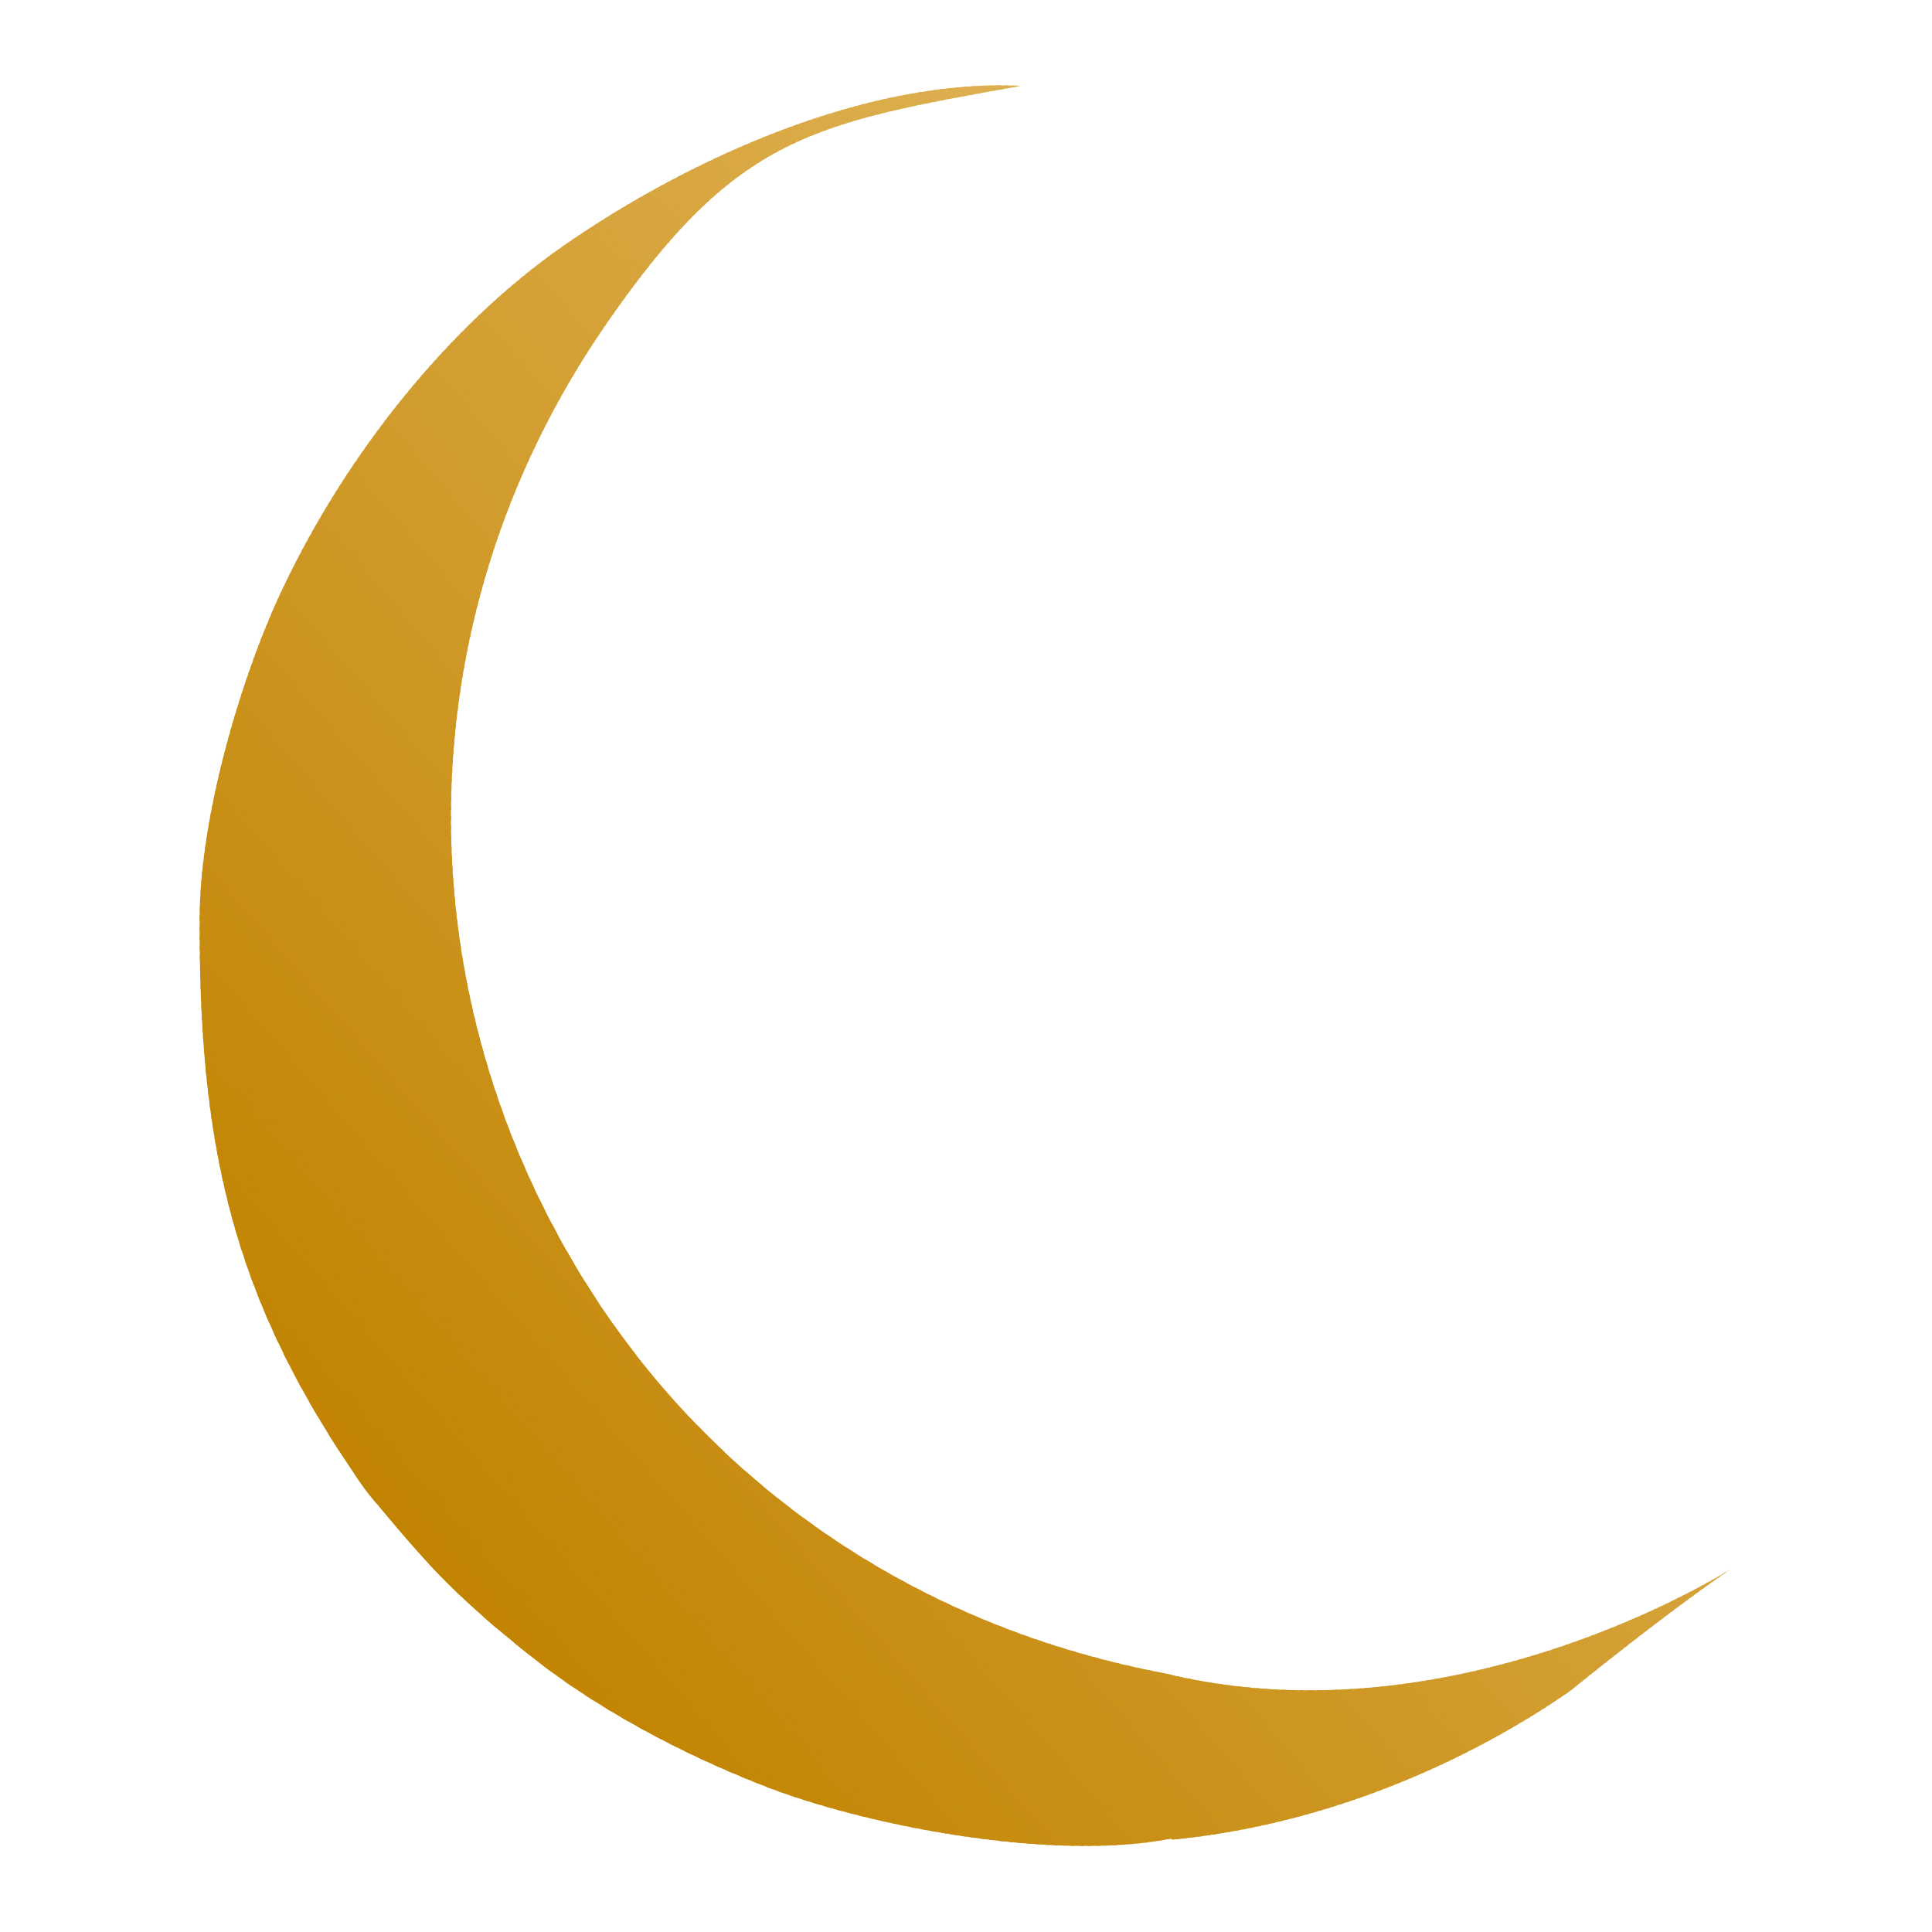 <?xml version="1.0" encoding="UTF-8"?> <svg xmlns="http://www.w3.org/2000/svg" xmlns:xlink="http://www.w3.org/1999/xlink" xmlns:xodm="http://www.corel.com/coreldraw/odm/2003" xml:space="preserve" width="5.419mm" height="5.419mm" version="1.1" style="shape-rendering:geometricPrecision; text-rendering:geometricPrecision; image-rendering:optimizeQuality; fill-rule:evenodd; clip-rule:evenodd" viewBox="0 0 18 18"> <defs> <style type="text/css"> .fil0 {fill:none} .fil1 {fill:#C18301} .fil2 {fill:#C18401} .fil3 {fill:#C28402} .fil4 {fill:#C28403} .fil5 {fill:#C28503} .fil6 {fill:#C28504} .fil7 {fill:#C38504} .fil8 {fill:#C38605} .fil9 {fill:#C38606} .fil10 {fill:#C38707} .fil11 {fill:#C48707} .fil12 {fill:#C48708} .fil13 {fill:#C48808} .fil14 {fill:#C48809} .fil15 {fill:#C4880A} .fil16 {fill:#C5890A} .fil17 {fill:#C5890B} .fil18 {fill:#C5890C} .fil19 {fill:#C58A0C} .fil20 {fill:#C68A0D} .fil21 {fill:#C68B0E} .fil22 {fill:#C68B0F} .fil23 {fill:#C68C0F} .fil24 {fill:#C78C10} .fil25 {fill:#C78C11} .fil26 {fill:#C78D11} .fil27 {fill:#C78D12} .fil28 {fill:#C88D12} .fil29 {fill:#C88D13} .fil30 {fill:#C88E13} .fil31 {fill:#C88E14} .fil32 {fill:#C88F15} .fil33 {fill:#C98F15} .fil34 {fill:#C98F16} .fil35 {fill:#C99017} .fil36 {fill:#C99018} .fil37 {fill:#CA9018} .fil38 {fill:#CA9119} .fil39 {fill:#CA911A} .fil40 {fill:#CA921A} .fil41 {fill:#CB921B} .fil42 {fill:#CB921C} .fil43 {fill:#CB931C} .fil44 {fill:#CB931D} .fil45 {fill:#CC931E} .fil46 {fill:#CC941E} .fil47 {fill:#CC941F} .fil48 {fill:#CC9520} .fil49 {fill:#CD9521} .fil50 {fill:#CD9621} .fil51 {fill:#CD9622} .fil52 {fill:#CD9623} .fil53 {fill:#CE9723} .fil54 {fill:#CE9724} .fil55 {fill:#CE9725} .fil56 {fill:#CE9825} .fil57 {fill:#CE9826} .fil58 {fill:#CF9826} .fil59 {fill:#CF9927} .fil60 {fill:#CF9928} .fil61 {fill:#CF9A29} .fil62 {fill:#D09A29} .fil63 {fill:#D09A2A} .fil64 {fill:#D09B2B} .fil65 {fill:#D19B2C} .fil66 {fill:#D19C2C} .fil67 {fill:#D19C2D} .fil68 {fill:#D19C2E} .fil69 {fill:#D19D2E} .fil70 {fill:#D29D2F} .fil71 {fill:#D29D30} .fil72 {fill:#D29E30} .fil73 {fill:#D29E31} .fil74 {fill:#D39E31} .fil75 {fill:#D39F32} .fil76 {fill:#D39F33} .fil77 {fill:#D3A033} .fil78 {fill:#D3A034} .fil79 {fill:#D4A034} .fil80 {fill:#D4A035} .fil81 {fill:#D4A135} .fil82 {fill:#D4A136} .fil83 {fill:#D4A137} .fil84 {fill:#D5A237} .fil85 {fill:#D5A238} .fil86 {fill:#D5A239} .fil87 {fill:#D5A339} .fil88 {fill:#D5A33A} .fil89 {fill:#D6A33A} .fil90 {fill:#D6A43B} .fil91 {fill:#D6A43C} .fil92 {fill:#D7A53D} .fil93 {fill:#D7A53E} .fil94 {fill:#D7A63E} .fil95 {fill:#D7A63F} .fil96 {fill:#D8A640} .fil97 {fill:#D8A740} .fil98 {fill:#D8A741} .fil99 {fill:#D8A842} .fil100 {fill:#D9A842} .fil101 {fill:#D9A843} .fil102 {fill:#D9A944} .fil103 {fill:#D9A945} .fil104 {fill:#DAA945} .fil105 {fill:#DAAA45} .fil106 {fill:#DAAA46} .fil107 {fill:#DAAA47} .fil108 {fill:#DAAB47} .fil109 {fill:#DAAB48} .fil110 {fill:#DBAB48} .fil111 {fill:#DBAB49} .fil112 {fill:#DBAC49} .fil113 {fill:#DBAC4A} .fil114 {fill:#DCAC4B} .fil115 {fill:#DCAD4B} .fil116 {fill:#DCAD4C} .fil117 {fill:#DCAE4D} .fil118 {fill:#DDAE4E} .fil119 {fill:#DDAF4F} .fil120 {fill:#DDAF50} .fil121 {fill:#DEB050} .fil122 {fill:#DEB051} </style> <clipPath id="id0"> <path d="M10.92 17.14c1.45,-0.14 2.76,-0.73 3.7,-1.38 3.6,-2.9 0.08,0.77 -3.77,-0.17 -2.53,-0.48 -4.31,-1.94 -5.35,-3.57 -1.73,-2.71 -1.78,-6.2 0.14,-8.99 1.22,-1.77 1.92,-1.88 3.87,-2.23 -1.43,-0.07 -3.08,0.67 -4.26,1.49 -1.09,0.76 -2.02,1.95 -2.6,3.16 -0.37,0.76 -0.78,2.09 -0.79,3.08 -0.01,2.1 0.29,3.5 1.42,5.17 0.08,0.12 0.15,0.22 0.24,0.32 0.5,0.61 0.8,0.91 1.4,1.39 0.61,0.49 1.39,0.91 2.15,1.21 0.94,0.38 2.72,0.73 3.84,0.51z"></path> </clipPath> </defs> <g id="Слой_x0020_1">  <rect class="fil0" x="0" y="0" width="18" height="18" rx="1.41" ry="1.41"></rect> <g> <g style="clip-path:url(#id0)"> <polygon class="fil1" points="-1.64,8.1 -1.61,8.07 9.59,20.97 9.57,20.99 "></polygon> <polygon id="_1" class="fil2" points="-1.63,8.09 -1.57,8.03 9.64,20.93 9.57,20.99 "></polygon> <polygon id="_2" class="fil3" points="-1.59,8.05 -1.52,7.99 9.68,20.89 9.62,20.95 "></polygon> <polygon id="_3" class="fil3" points="-1.54,8.01 -1.48,7.96 9.73,20.85 9.66,20.91 "></polygon> <polygon id="_4" class="fil3" points="-1.5,7.97 -1.43,7.92 9.77,20.81 9.71,20.87 "></polygon> <polygon id="_5" class="fil4" points="-1.45,7.94 -1.39,7.88 9.82,20.77 9.75,20.83 "></polygon> <polygon id="_6" class="fil5" points="-1.41,7.9 -1.34,7.84 9.86,20.74 9.8,20.79 "></polygon> <polygon id="_7" class="fil5" points="-1.36,7.86 -1.3,7.8 9.91,20.7 9.84,20.76 "></polygon> <polygon id="_8" class="fil6" points="-1.32,7.82 -1.25,7.76 9.95,20.66 9.89,20.72 "></polygon> <polygon id="_9" class="fil7" points="-1.27,7.78 -1.21,7.72 10,20.62 9.93,20.68 "></polygon> <polygon id="_10" class="fil8" points="-1.23,7.74 -1.16,7.68 10.04,20.58 9.98,20.64 "></polygon> <polygon id="_11" class="fil8" points="-1.18,7.7 -1.12,7.64 10.09,20.54 10.02,20.6 "></polygon> <polygon id="_12" class="fil8" points="-1.14,7.66 -1.07,7.6 10.13,20.5 10.07,20.56 "></polygon> <polygon id="_13" class="fil9" points="-1.09,7.62 -1.03,7.56 10.18,20.46 10.11,20.52 "></polygon> <polygon id="_14" class="fil9" points="-1.05,7.58 -0.98,7.53 10.22,20.42 10.16,20.48 "></polygon> <polygon id="_15" class="fil10" points="-1,7.55 -0.94,7.49 10.27,20.38 10.2,20.44 "></polygon> <polygon id="_16" class="fil10" points="-0.96,7.51 -0.89,7.45 10.31,20.35 10.25,20.4 "></polygon> <polygon id="_17" class="fil11" points="-0.92,7.47 -0.85,7.41 10.36,20.31 10.29,20.37 "></polygon> <polygon id="_18" class="fil12" points="-0.87,7.43 -0.8,7.37 10.4,20.27 10.34,20.33 "></polygon> <polygon id="_19" class="fil12" points="-0.83,7.39 -0.76,7.33 10.45,20.23 10.38,20.29 "></polygon> <polygon id="_20" class="fil13" points="-0.78,7.35 -0.71,7.29 10.49,20.19 10.42,20.25 "></polygon> <polygon id="_21" class="fil14" points="-0.74,7.31 -0.67,7.25 10.54,20.15 10.47,20.21 "></polygon> <polygon id="_22" class="fil14" points="-0.69,7.27 -0.62,7.21 10.58,20.11 10.51,20.17 "></polygon> <polygon id="_23" class="fil15" points="-0.65,7.23 -0.58,7.18 10.63,20.07 10.56,20.13 "></polygon> <polygon id="_24" class="fil16" points="-0.6,7.19 -0.53,7.14 10.67,20.03 10.6,20.09 "></polygon> <polygon id="_25" class="fil16" points="-0.56,7.16 -0.49,7.1 10.72,19.99 10.65,20.05 "></polygon> <polygon id="_26" class="fil17" points="-0.51,7.12 -0.44,7.06 10.76,19.96 10.69,20.01 "></polygon> <polygon id="_27" class="fil17" points="-0.47,7.08 -0.4,7.02 10.81,19.92 10.74,19.98 "></polygon> <polygon id="_28" class="fil18" points="-0.42,7.04 -0.35,6.98 10.85,19.88 10.78,19.94 "></polygon> <polygon id="_29" class="fil19" points="-0.38,7 -0.31,6.94 10.9,19.84 10.83,19.9 "></polygon> <polygon id="_30" class="fil19" points="-0.33,6.96 -0.26,6.9 10.94,19.8 10.87,19.86 "></polygon> <polygon id="_31" class="fil20" points="-0.29,6.92 -0.22,6.86 10.99,19.76 10.92,19.82 "></polygon> <polygon id="_32" class="fil20" points="-0.24,6.88 -0.17,6.82 11.03,19.72 10.96,19.78 "></polygon> <polygon id="_33" class="fil20" points="-0.2,6.84 -0.13,6.79 11.08,19.68 11.01,19.74 "></polygon> <polygon id="_34" class="fil21" points="-0.15,6.8 -0.09,6.75 11.12,19.64 11.05,19.7 "></polygon> <polygon id="_35" class="fil21" points="-0.11,6.77 -0.04,6.71 11.17,19.6 11.1,19.66 "></polygon> <polygon id="_36" class="fil22" points="-0.06,6.73 0,6.67 11.21,19.57 11.14,19.62 "></polygon> <polygon id="_37" class="fil22" points="-0.02,6.69 0.05,6.63 11.26,19.53 11.19,19.59 "></polygon> <polygon id="_38" class="fil23" points="0.03,6.65 0.09,6.59 11.3,19.49 11.23,19.55 "></polygon> <polygon id="_39" class="fil24" points="0.07,6.61 0.14,6.55 11.35,19.45 11.28,19.51 "></polygon> <polygon id="_40" class="fil24" points="0.12,6.57 0.18,6.51 11.39,19.41 11.32,19.47 "></polygon> <polygon id="_41" class="fil24" points="0.16,6.53 0.23,6.47 11.43,19.37 11.37,19.43 "></polygon> <polygon id="_42" class="fil25" points="0.21,6.49 0.27,6.43 11.48,19.33 11.41,19.39 "></polygon> <polygon id="_43" class="fil26" points="0.25,6.45 0.32,6.4 11.52,19.29 11.46,19.35 "></polygon> <polygon id="_44" class="fil27" points="0.3,6.41 0.36,6.36 11.57,19.25 11.5,19.31 "></polygon> <polygon id="_45" class="fil27" points="0.34,6.38 0.41,6.32 11.61,19.21 11.55,19.27 "></polygon> <polygon id="_46" class="fil28" points="0.39,6.34 0.45,6.28 11.66,19.18 11.59,19.23 "></polygon> <polygon id="_47" class="fil29" points="0.43,6.3 0.5,6.24 11.7,19.14 11.64,19.2 "></polygon> <polygon id="_48" class="fil30" points="0.48,6.26 0.54,6.2 11.75,19.1 11.68,19.16 "></polygon> <polygon id="_49" class="fil31" points="0.52,6.22 0.59,6.16 11.79,19.06 11.73,19.12 "></polygon> <polygon id="_50" class="fil31" points="0.57,6.18 0.63,6.12 11.84,19.02 11.77,19.08 "></polygon> <polygon id="_51" class="fil31" points="0.61,6.14 0.68,6.08 11.88,18.98 11.82,19.04 "></polygon> <polygon id="_52" class="fil32" points="0.66,6.1 0.72,6.04 11.93,18.94 11.86,19 "></polygon> <polygon id="_53" class="fil33" points="0.7,6.06 0.77,6.01 11.97,18.9 11.91,18.96 "></polygon> <polygon id="_54" class="fil33" points="0.75,6.02 0.81,5.97 12.02,18.86 11.95,18.92 "></polygon> <polygon id="_55" class="fil34" points="0.79,5.99 0.86,5.93 12.06,18.82 12,18.88 "></polygon> <polygon id="_56" class="fil34" points="0.84,5.95 0.9,5.89 12.11,18.79 12.04,18.84 "></polygon> <polygon id="_57" class="fil35" points="0.88,5.91 0.95,5.85 12.15,18.75 12.09,18.81 "></polygon> <polygon id="_58" class="fil35" points="0.92,5.87 0.99,5.81 12.2,18.71 12.13,18.77 "></polygon> <polygon id="_59" class="fil35" points="0.97,5.83 1.04,5.77 12.24,18.67 12.18,18.73 "></polygon> <polygon id="_60" class="fil36" points="1.01,5.79 1.08,5.73 12.29,18.63 12.22,18.69 "></polygon> <polygon id="_61" class="fil37" points="1.06,5.75 1.13,5.69 12.33,18.59 12.26,18.65 "></polygon> <polygon id="_62" class="fil38" points="1.1,5.71 1.17,5.65 12.38,18.55 12.31,18.61 "></polygon> <polygon id="_63" class="fil38" points="1.15,5.67 1.22,5.62 12.42,18.51 12.35,18.57 "></polygon> <polygon id="_64" class="fil38" points="1.19,5.64 1.26,5.58 12.47,18.47 12.4,18.53 "></polygon> <polygon id="_65" class="fil39" points="1.24,5.6 1.31,5.54 12.51,18.44 12.44,18.49 "></polygon> <polygon id="_66" class="fil39" points="1.28,5.56 1.35,5.5 12.56,18.4 12.49,18.45 "></polygon> <polygon id="_67" class="fil40" points="1.33,5.52 1.4,5.46 12.6,18.36 12.53,18.42 "></polygon> <polygon id="_68" class="fil41" points="1.37,5.48 1.44,5.42 12.65,18.32 12.58,18.38 "></polygon> <polygon id="_69" class="fil41" points="1.42,5.44 1.49,5.38 12.69,18.28 12.62,18.34 "></polygon> <polygon id="_70" class="fil42" points="1.46,5.4 1.53,5.34 12.74,18.24 12.67,18.3 "></polygon> <polygon id="_71" class="fil43" points="1.51,5.36 1.58,5.3 12.78,18.2 12.71,18.26 "></polygon> <polygon id="_72" class="fil43" points="1.55,5.32 1.62,5.26 12.83,18.16 12.76,18.22 "></polygon> <polygon id="_73" class="fil44" points="1.6,5.28 1.67,5.23 12.87,18.12 12.8,18.18 "></polygon> <polygon id="_74" class="fil44" points="1.64,5.25 1.71,5.19 12.92,18.08 12.85,18.14 "></polygon> <polygon id="_75" class="fil45" points="1.69,5.21 1.76,5.15 12.96,18.05 12.89,18.1 "></polygon> <polygon id="_76" class="fil46" points="1.73,5.17 1.8,5.11 13.01,18.01 12.94,18.06 "></polygon> <polygon id="_77" class="fil46" points="1.78,5.13 1.84,5.07 13.05,17.97 12.98,18.03 "></polygon> <polygon id="_78" class="fil47" points="1.82,5.09 1.89,5.03 13.1,17.93 13.03,17.99 "></polygon> <polygon id="_79" class="fil47" points="1.87,5.05 1.93,4.99 13.14,17.89 13.07,17.95 "></polygon> <polygon id="_80" class="fil47" points="1.91,5.01 1.98,4.95 13.18,17.85 13.12,17.91 "></polygon> <polygon id="_81" class="fil48" points="1.96,4.97 2.02,4.91 13.23,17.81 13.16,17.87 "></polygon> <polygon id="_82" class="fil48" points="2,4.93 2.07,4.87 13.27,17.77 13.21,17.83 "></polygon> <polygon id="_83" class="fil49" points="2.05,4.89 2.11,4.84 13.32,17.73 13.25,17.79 "></polygon> <polygon id="_84" class="fil49" points="2.09,4.86 2.16,4.8 13.36,17.69 13.3,17.75 "></polygon> <polygon id="_85" class="fil50" points="2.14,4.82 2.2,4.76 13.41,17.66 13.34,17.71 "></polygon> <polygon id="_86" class="fil51" points="2.18,4.78 2.25,4.72 13.45,17.62 13.39,17.67 "></polygon> <polygon id="_87" class="fil51" points="2.23,4.74 2.29,4.68 13.5,17.58 13.43,17.64 "></polygon> <polygon id="_88" class="fil52" points="2.27,4.7 2.34,4.64 13.54,17.54 13.48,17.6 "></polygon> <polygon id="_89" class="fil52" points="2.32,4.66 2.38,4.6 13.59,17.5 13.52,17.56 "></polygon> <polygon id="_90" class="fil53" points="2.36,4.62 2.43,4.56 13.63,17.46 13.57,17.52 "></polygon> <polygon id="_91" class="fil54" points="2.41,4.58 2.47,4.52 13.68,17.42 13.61,17.48 "></polygon> <polygon id="_92" class="fil54" points="2.45,4.54 2.52,4.48 13.72,17.38 13.66,17.44 "></polygon> <polygon id="_93" class="fil54" points="2.5,4.5 2.56,4.45 13.77,17.34 13.7,17.4 "></polygon> <polygon id="_94" class="fil55" points="2.54,4.47 2.61,4.41 13.81,17.3 13.75,17.36 "></polygon> <polygon id="_95" class="fil56" points="2.59,4.43 2.65,4.37 13.86,17.27 13.79,17.32 "></polygon> <polygon id="_96" class="fil57" points="2.63,4.39 2.7,4.33 13.9,17.23 13.84,17.28 "></polygon> <polygon id="_97" class="fil58" points="2.68,4.35 2.74,4.29 13.95,17.19 13.88,17.25 "></polygon> <polygon id="_98" class="fil58" points="2.72,4.31 2.79,4.25 13.99,17.15 13.93,17.21 "></polygon> <polygon id="_99" class="fil59" points="2.76,4.27 2.83,4.21 14.04,17.11 13.97,17.17 "></polygon> <polygon id="_100" class="fil59" points="2.81,4.23 2.88,4.17 14.08,17.07 14.02,17.13 "></polygon> <polygon id="_101" class="fil60" points="2.85,4.19 2.92,4.13 14.13,17.03 14.06,17.09 "></polygon> <polygon id="_102" class="fil60" points="2.9,4.15 2.97,4.09 14.17,16.99 14.1,17.05 "></polygon> <polygon id="_103" class="fil60" points="2.94,4.11 3.01,4.06 14.22,16.95 14.15,17.01 "></polygon> <polygon id="_104" class="fil61" points="2.99,4.08 3.06,4.02 14.26,16.91 14.19,16.97 "></polygon> <polygon id="_105" class="fil62" points="3.03,4.04 3.1,3.98 14.31,16.88 14.24,16.93 "></polygon> <polygon id="_106" class="fil62" points="3.08,4 3.15,3.94 14.35,16.84 14.28,16.9 "></polygon> <polygon id="_107" class="fil63" points="3.12,3.96 3.19,3.9 14.4,16.8 14.33,16.86 "></polygon> <polygon id="_108" class="fil63" points="3.17,3.92 3.24,3.86 14.44,16.76 14.37,16.82 "></polygon> <polygon id="_109" class="fil64" points="3.21,3.88 3.28,3.82 14.49,16.72 14.42,16.78 "></polygon> <polygon id="_110" class="fil64" points="3.26,3.84 3.33,3.78 14.53,16.68 14.46,16.74 "></polygon> <polygon id="_111" class="fil64" points="3.3,3.8 3.37,3.74 14.58,16.64 14.51,16.7 "></polygon> <polygon id="_112" class="fil65" points="3.35,3.76 3.42,3.71 14.62,16.6 14.55,16.66 "></polygon> <polygon id="_113" class="fil66" points="3.39,3.72 3.46,3.67 14.67,16.56 14.6,16.62 "></polygon> <polygon id="_114" class="fil67" points="3.44,3.69 3.51,3.63 14.71,16.52 14.64,16.58 "></polygon> <polygon id="_115" class="fil67" points="3.48,3.65 3.55,3.59 14.76,16.49 14.69,16.54 "></polygon> <polygon id="_116" class="fil67" points="3.53,3.61 3.59,3.55 14.8,16.45 14.73,16.51 "></polygon> <polygon id="_117" class="fil68" points="3.57,3.57 3.64,3.51 14.85,16.41 14.78,16.47 "></polygon> <polygon id="_118" class="fil68" points="3.62,3.53 3.68,3.47 14.89,16.37 14.82,16.43 "></polygon> <polygon id="_119" class="fil69" points="3.66,3.49 3.73,3.43 14.93,16.33 14.87,16.39 "></polygon> <polygon id="_120" class="fil70" points="3.71,3.45 3.77,3.39 14.98,16.29 14.91,16.35 "></polygon> <polygon id="_121" class="fil70" points="3.75,3.41 3.82,3.35 15.02,16.25 14.96,16.31 "></polygon> <polygon id="_122" class="fil70" points="3.8,3.37 3.86,3.32 15.07,16.21 15,16.27 "></polygon> <polygon id="_123" class="fil71" points="3.84,3.33 3.91,3.28 15.11,16.17 15.05,16.23 "></polygon> <polygon id="_124" class="fil72" points="3.89,3.3 3.95,3.24 15.16,16.13 15.09,16.19 "></polygon> <polygon id="_125" class="fil72" points="3.93,3.26 4,3.2 15.2,16.1 15.14,16.15 "></polygon> <polygon id="_126" class="fil72" points="3.98,3.22 4.04,3.16 15.25,16.06 15.18,16.12 "></polygon> <polygon id="_127" class="fil73" points="4.02,3.18 4.09,3.12 15.29,16.02 15.23,16.08 "></polygon> <polygon id="_128" class="fil73" points="4.07,3.14 4.13,3.08 15.34,15.98 15.27,16.04 "></polygon> <polygon id="_129" class="fil74" points="4.11,3.1 4.18,3.04 15.38,15.94 15.32,16 "></polygon> <polygon id="_130" class="fil75" points="4.16,3.06 4.22,3 15.43,15.9 15.36,15.96 "></polygon> <polygon id="_131" class="fil75" points="4.2,3.02 4.27,2.96 15.47,15.86 15.41,15.92 "></polygon> <polygon id="_132" class="fil75" points="4.25,2.98 4.31,2.93 15.52,15.82 15.45,15.88 "></polygon> <polygon id="_133" class="fil76" points="4.29,2.94 4.36,2.89 15.56,15.78 15.5,15.84 "></polygon> <polygon id="_134" class="fil76" points="4.34,2.91 4.4,2.85 15.61,15.74 15.54,15.8 "></polygon> <polygon id="_135" class="fil77" points="4.38,2.87 4.45,2.81 15.65,15.71 15.59,15.76 "></polygon> <polygon id="_136" class="fil78" points="4.43,2.83 4.49,2.77 15.7,15.67 15.63,15.73 "></polygon> <polygon id="_137" class="fil79" points="4.47,2.79 4.54,2.73 15.74,15.63 15.68,15.69 "></polygon> <polygon id="_138" class="fil79" points="4.51,2.75 4.58,2.69 15.79,15.59 15.72,15.65 "></polygon> <polygon id="_139" class="fil80" points="4.56,2.71 4.63,2.65 15.83,15.55 15.77,15.61 "></polygon> <polygon id="_140" class="fil80" points="4.6,2.67 4.67,2.61 15.88,15.51 15.81,15.57 "></polygon> <polygon id="_141" class="fil81" points="4.65,2.63 4.72,2.57 15.92,15.47 15.86,15.53 "></polygon> <polygon id="_142" class="fil82" points="4.69,2.59 4.76,2.54 15.97,15.43 15.9,15.49 "></polygon> <polygon id="_143" class="fil82" points="4.74,2.55 4.81,2.5 16.01,15.39 15.94,15.45 "></polygon> <polygon id="_144" class="fil82" points="4.78,2.52 4.85,2.46 16.06,15.35 15.99,15.41 "></polygon> <polygon id="_145" class="fil83" points="4.83,2.48 4.9,2.42 16.1,15.32 16.03,15.37 "></polygon> <polygon id="_146" class="fil84" points="4.87,2.44 4.94,2.38 16.15,15.28 16.08,15.34 "></polygon> <polygon id="_147" class="fil84" points="4.92,2.4 4.99,2.34 16.19,15.24 16.12,15.3 "></polygon> <polygon id="_148" class="fil85" points="4.96,2.36 5.03,2.3 16.24,15.2 16.17,15.26 "></polygon> <polygon id="_149" class="fil85" points="5.01,2.32 5.08,2.26 16.28,15.16 16.21,15.22 "></polygon> <polygon id="_150" class="fil85" points="5.05,2.28 5.12,2.22 16.33,15.12 16.26,15.18 "></polygon> <polygon id="_151" class="fil86" points="5.1,2.24 5.17,2.18 16.37,15.08 16.3,15.14 "></polygon> <polygon id="_152" class="fil87" points="5.14,2.2 5.21,2.15 16.42,15.04 16.35,15.1 "></polygon> <polygon id="_153" class="fil87" points="5.19,2.17 5.26,2.11 16.46,15 16.39,15.06 "></polygon> <polygon id="_154" class="fil88" points="5.23,2.13 5.3,2.07 16.51,14.97 16.44,15.02 "></polygon> <polygon id="_155" class="fil89" points="5.28,2.09 5.35,2.03 16.55,14.93 16.48,14.98 "></polygon> <polygon id="_156" class="fil89" points="5.32,2.05 5.39,1.99 16.6,14.89 16.53,14.95 "></polygon> <polygon id="_157" class="fil90" points="5.37,2.01 5.44,1.95 16.64,14.85 16.57,14.91 "></polygon> <polygon id="_158" class="fil90" points="5.41,1.97 5.48,1.91 16.69,14.81 16.62,14.87 "></polygon> <polygon id="_159" class="fil90" points="5.46,1.93 5.52,1.87 16.73,14.77 16.66,14.83 "></polygon> <polygon id="_160" class="fil91" points="5.5,1.89 5.57,1.83 16.78,14.73 16.71,14.79 "></polygon> <polygon id="_161" class="fil91" points="5.55,1.85 5.61,1.79 16.82,14.69 16.75,14.75 "></polygon> <polygon id="_162" class="fil91" points="5.59,1.81 5.66,1.76 16.86,14.65 16.8,14.71 "></polygon> <polygon id="_163" class="fil92" points="5.64,1.78 5.7,1.72 16.91,14.61 16.84,14.67 "></polygon> <polygon id="_164" class="fil92" points="5.68,1.74 5.75,1.68 16.95,14.58 16.89,14.63 "></polygon> <polygon id="_165" class="fil92" points="5.73,1.7 5.79,1.64 17,14.54 16.93,14.59 "></polygon> <polygon id="_166" class="fil93" points="5.77,1.66 5.84,1.6 17.04,14.5 16.98,14.56 "></polygon> <polygon id="_167" class="fil93" points="5.82,1.62 5.88,1.56 17.09,14.46 17.02,14.52 "></polygon> <polygon id="_168" class="fil94" points="5.86,1.58 5.93,1.52 17.13,14.42 17.07,14.48 "></polygon> <polygon id="_169" class="fil95" points="5.91,1.54 5.97,1.48 17.18,14.38 17.11,14.44 "></polygon> <polygon id="_170" class="fil95" points="5.95,1.5 6.02,1.44 17.22,14.34 17.16,14.4 "></polygon> <polygon id="_171" class="fil95" points="6,1.46 6.06,1.4 17.27,14.3 17.2,14.36 "></polygon> <polygon id="_172" class="fil96" points="6.04,1.42 6.11,1.37 17.31,14.26 17.25,14.32 "></polygon> <polygon id="_173" class="fil96" points="6.09,1.39 6.15,1.33 17.36,14.22 17.29,14.28 "></polygon> <polygon id="_174" class="fil97" points="6.13,1.35 6.2,1.29 17.4,14.19 17.34,14.24 "></polygon> <polygon id="_175" class="fil98" points="6.18,1.31 6.24,1.25 17.45,14.15 17.38,14.2 "></polygon> <polygon id="_176" class="fil98" points="6.22,1.27 6.29,1.21 17.49,14.11 17.43,14.17 "></polygon> <polygon id="_177" class="fil98" points="6.27,1.23 6.33,1.17 17.54,14.07 17.47,14.13 "></polygon> <polygon id="_178" class="fil98" points="6.31,1.19 6.38,1.13 17.58,14.03 17.52,14.09 "></polygon> <polygon id="_179" class="fil99" points="6.36,1.15 6.42,1.09 17.63,13.99 17.56,14.05 "></polygon> <polygon id="_180" class="fil100" points="6.4,1.11 6.47,1.05 17.67,13.95 17.61,14.01 "></polygon> <polygon id="_181" class="fil100" points="6.44,1.07 6.51,1.01 17.72,13.91 17.65,13.97 "></polygon> <polygon id="_182" class="fil101" points="6.49,1.03 6.56,0.98 17.76,13.87 17.7,13.93 "></polygon> <polygon id="_183" class="fil101" points="6.53,1 6.6,0.94 17.81,13.83 17.74,13.89 "></polygon> <polygon id="_184" class="fil101" points="6.58,0.96 6.65,0.9 17.85,13.8 17.78,13.85 "></polygon> <polygon id="_185" class="fil102" points="6.62,0.92 6.69,0.86 17.9,13.76 17.83,13.81 "></polygon> <polygon id="_186" class="fil102" points="6.67,0.88 6.74,0.82 17.94,13.72 17.87,13.78 "></polygon> <polygon id="_187" class="fil102" points="6.71,0.84 6.78,0.78 17.99,13.68 17.92,13.74 "></polygon> <polygon id="_188" class="fil103" points="6.76,0.8 6.83,0.74 18.03,13.64 17.96,13.7 "></polygon> <polygon id="_189" class="fil104" points="6.8,0.76 6.87,0.7 18.08,13.6 18.01,13.66 "></polygon> <polygon id="_190" class="fil105" points="6.85,0.72 6.92,0.66 18.12,13.56 18.05,13.62 "></polygon> <polygon id="_191" class="fil106" points="6.89,0.68 6.96,0.62 18.17,13.52 18.1,13.58 "></polygon> <polygon id="_192" class="fil106" points="6.94,0.64 7.01,0.59 18.21,13.48 18.14,13.54 "></polygon> <polygon id="_193" class="fil106" points="6.98,0.61 7.05,0.55 18.26,13.44 18.19,13.5 "></polygon> <polygon id="_194" class="fil107" points="7.03,0.57 7.1,0.51 18.3,13.41 18.23,13.46 "></polygon> <polygon id="_195" class="fil107" points="7.07,0.53 7.14,0.47 18.35,13.37 18.28,13.43 "></polygon> <polygon id="_196" class="fil108" points="7.12,0.49 7.19,0.43 18.39,13.33 18.32,13.39 "></polygon> <polygon id="_197" class="fil109" points="7.16,0.45 7.23,0.39 18.44,13.29 18.37,13.35 "></polygon> <polygon id="_198" class="fil110" points="7.21,0.41 7.27,0.35 18.48,13.25 18.41,13.31 "></polygon> <polygon id="_199" class="fil110" points="7.25,0.37 7.32,0.31 18.53,13.21 18.46,13.27 "></polygon> <polygon id="_200" class="fil111" points="7.3,0.33 7.36,0.27 18.57,13.17 18.5,13.23 "></polygon> <polygon id="_201" class="fil112" points="7.34,0.29 7.41,0.23 18.61,13.13 18.55,13.19 "></polygon> <polygon id="_202" class="fil112" points="7.39,0.25 7.45,0.2 18.66,13.09 18.59,13.15 "></polygon> <polygon id="_203" class="fil113" points="7.43,0.22 7.5,0.16 18.7,13.05 18.64,13.11 "></polygon> <polygon id="_204" class="fil113" points="7.48,0.18 7.54,0.12 18.75,13.02 18.68,13.07 "></polygon> <polygon id="_205" class="fil113" points="7.52,0.14 7.59,0.08 18.79,12.98 18.73,13.04 "></polygon> <polygon id="_206" class="fil114" points="7.57,0.1 7.63,0.04 18.84,12.94 18.77,13 "></polygon> <polygon id="_207" class="fil115" points="7.61,0.06 7.68,0 18.88,12.9 18.82,12.96 "></polygon> <polygon id="_208" class="fil115" points="7.66,0.02 7.72,-0.04 18.93,12.86 18.86,12.92 "></polygon> <polygon id="_209" class="fil116" points="7.7,-0.02 7.77,-0.08 18.97,12.82 18.91,12.88 "></polygon> <polygon id="_210" class="fil116" points="7.75,-0.06 7.81,-0.12 19.02,12.78 18.95,12.84 "></polygon> <polygon id="_211" class="fil116" points="7.79,-0.1 7.86,-0.15 19.06,12.74 19,12.8 "></polygon> <polygon id="_212" class="fil117" points="7.84,-0.14 7.9,-0.19 19.11,12.7 19.04,12.76 "></polygon> <polygon id="_213" class="fil117" points="7.88,-0.17 7.95,-0.23 19.15,12.66 19.09,12.72 "></polygon> <polygon id="_214" class="fil117" points="7.93,-0.21 7.99,-0.27 19.2,12.63 19.13,12.68 "></polygon> <polygon id="_215" class="fil118" points="7.97,-0.25 8.04,-0.31 19.24,12.59 19.18,12.65 "></polygon> <polygon id="_216" class="fil118" points="8.02,-0.29 8.08,-0.35 19.29,12.55 19.22,12.61 "></polygon> <polygon id="_217" class="fil118" points="8.06,-0.33 8.13,-0.39 19.33,12.51 19.27,12.57 "></polygon> <polygon id="_218" class="fil119" points="8.11,-0.37 8.17,-0.43 19.38,12.47 19.31,12.53 "></polygon> <polygon id="_219" class="fil119" points="8.15,-0.41 8.22,-0.47 19.42,12.43 19.36,12.49 "></polygon> <polygon id="_220" class="fil119" points="8.19,-0.45 8.26,-0.51 19.47,12.39 19.4,12.45 "></polygon> <polygon id="_221" class="fil120" points="8.24,-0.49 8.31,-0.54 19.51,12.35 19.45,12.41 "></polygon> <polygon id="_222" class="fil120" points="8.28,-0.53 8.35,-0.58 19.56,12.31 19.49,12.37 "></polygon> <polygon id="_223" class="fil121" points="8.33,-0.56 8.4,-0.62 19.6,12.27 19.53,12.33 "></polygon> <polygon id="_224" class="fil122" points="8.37,-0.6 8.33,-0.57 19.54,12.33 19.58,12.29 "></polygon> </g> </g> </g> </svg> 
